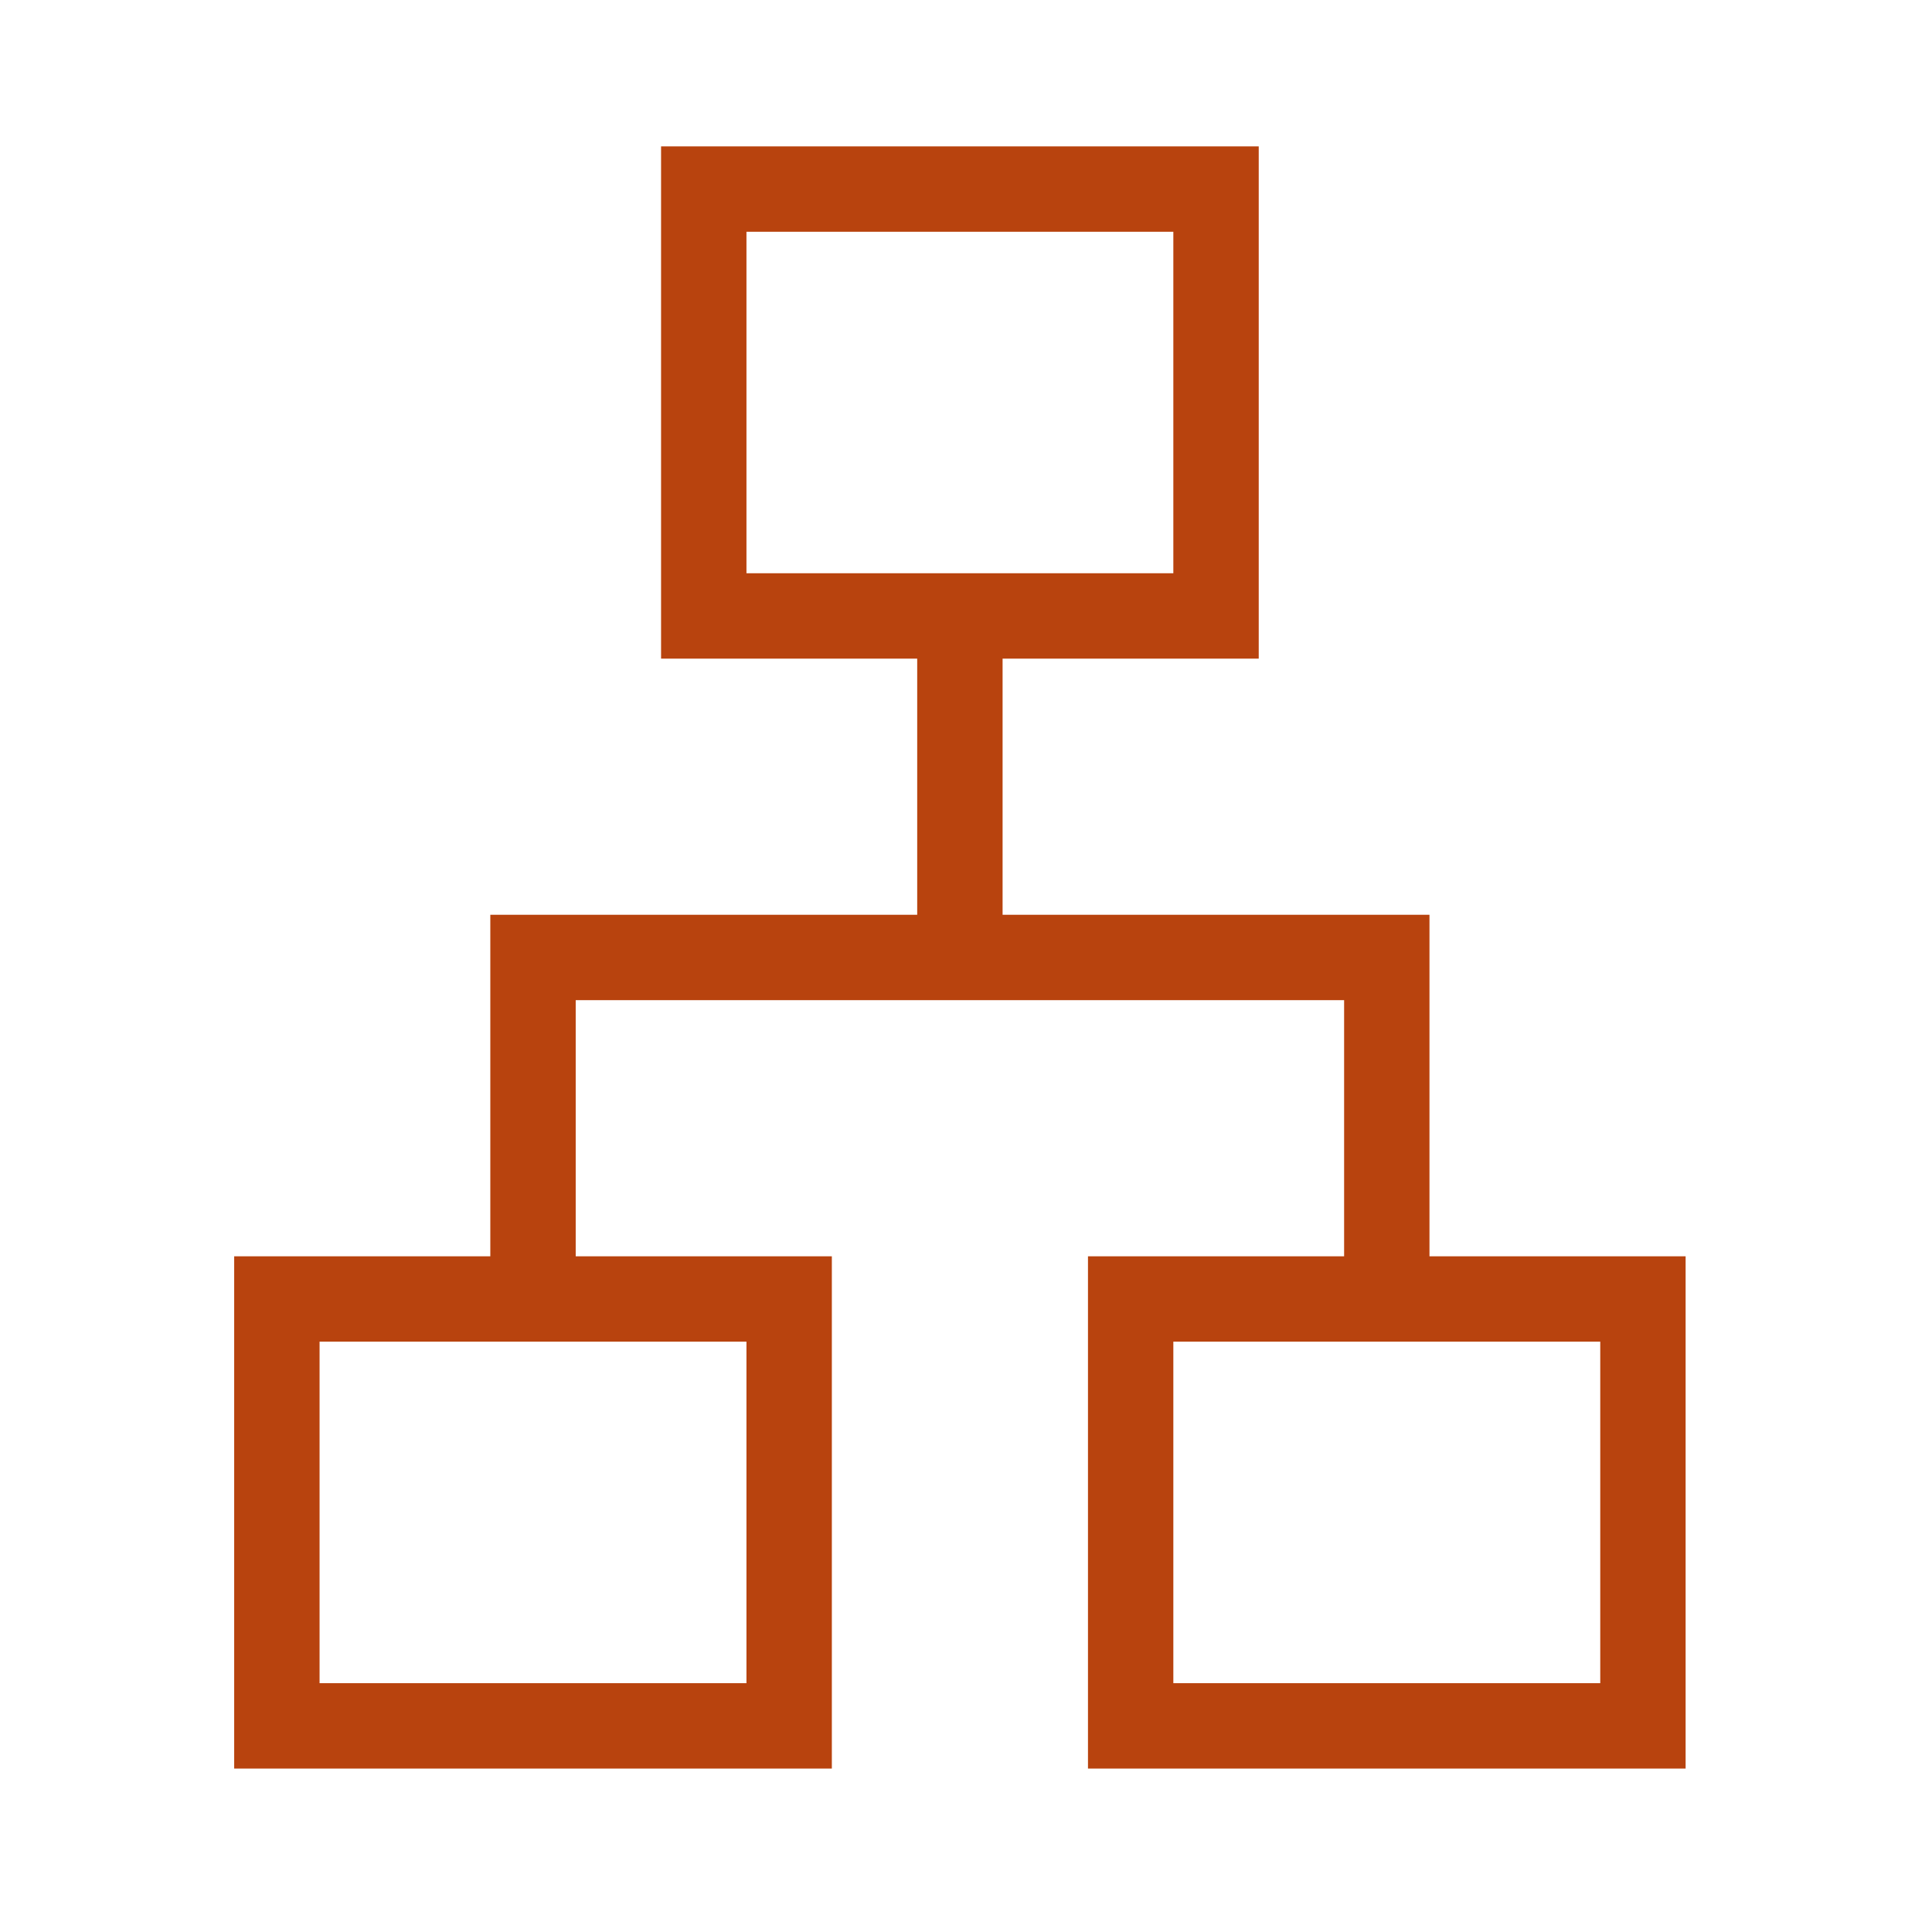 <svg width="66" height="66" viewBox="0 0 66 66" fill="none" xmlns="http://www.w3.org/2000/svg">
<path d="M8 60.417V42.917H16.75V31.25H31.333V22.5H22.583V5H43V22.5H34.25V31.25H48.833V42.917H57.583V60.417H37.167V42.917H45.917V34.167H19.667V42.917H28.417V60.417H8ZM25.5 19.583H40.083V7.917H25.5V19.583ZM10.917 57.5H25.5V45.833H10.917V57.5ZM40.083 57.5H54.667V45.833H40.083V57.5Z" fill="#B8430E"/>
</svg>
